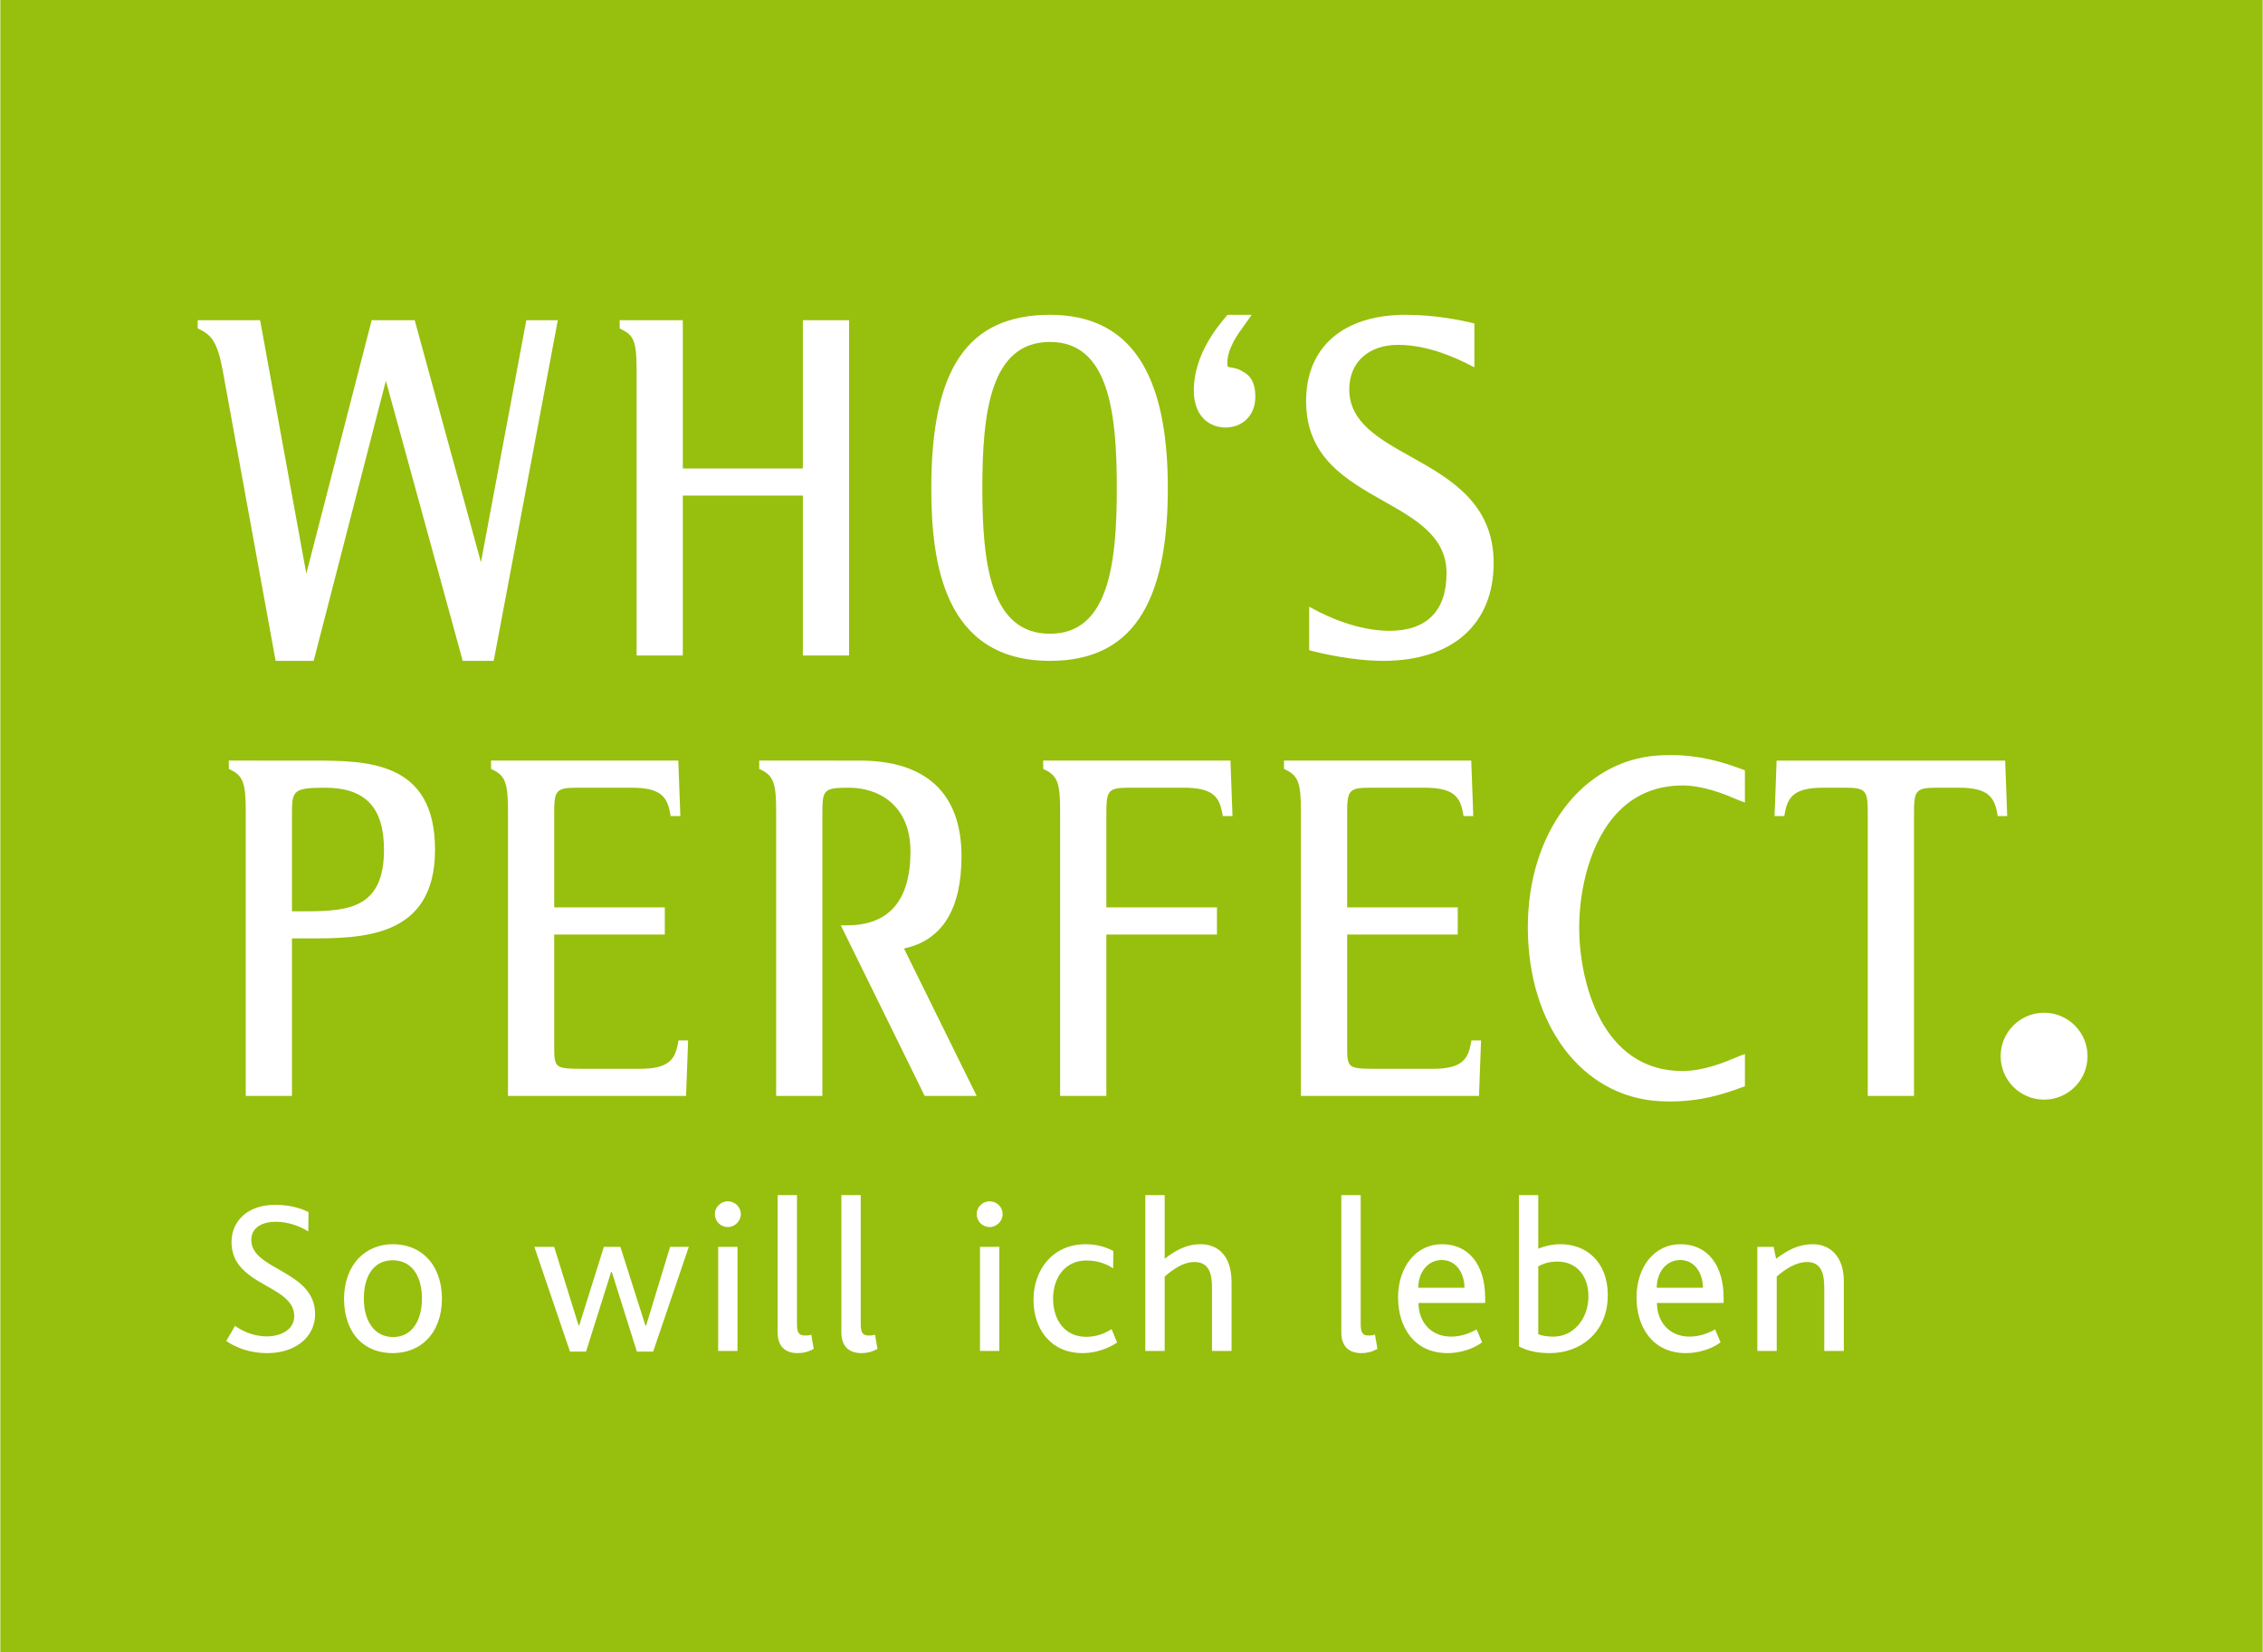 <?xml version="1.0" encoding="utf-8"?>
<!DOCTYPE svg PUBLIC "-//W3C//DTD SVG 1.1//EN" "http://www.w3.org/Graphics/SVG/1.1/DTD/svg11.dtd">
<svg xmlns="http://www.w3.org/2000/svg" xmlns:xlink="http://www.w3.org/1999/xlink" version="1.1" id="Ebene_1" x="0px" y="0px" width="200" height="146" viewBox="0 0 622.008 454.203" enable-background="new 0 0 622.008 454.203" xml:space="preserve">
<g>
	<polygon fill="#97BF0D" points="0,0 0,454.203 622.008,454.203 622.008,0 0,0  "/>
	<path fill="#FFFFFF" d="M561.912,302.337c6.598,0,11.947-5.349,11.947-11.947s-5.35-11.946-11.947-11.946   c-6.596,0-11.945,5.348-11.945,11.946S555.316,302.337,561.912,302.337"/>
	<path fill="#FFFFFF" d="M288.596,181.696c-29.255,0-32.638-27.109-32.638-47.5c0-32.944,10.067-47.635,32.638-47.635   c21.802,0,32.398,15.582,32.398,47.635C320.994,166.603,310.7,181.696,288.596,181.696L288.596,181.696L288.596,181.696z    M288.596,94.017c-16.352,0-18.605,19.31-18.605,40.179c0,20.798,2.253,40.044,18.605,40.044c16.142,0,18.367-19.246,18.367-40.044   C306.963,113.327,304.738,94.017,288.596,94.017L288.596,94.017L288.596,94.017z"/>
	<path fill="#FFFFFF" d="M336.834,117.543c-4.014,0-8.699-2.675-8.699-10.213c0-9.903,6.719-17.785,8.926-20.375l0.336-0.394h6.664   l-1.26,1.772c-0.195,0.273-0.412,0.572-0.646,0.893c-1.914,2.614-4.803,6.564-4.803,10.619c0,1.031,0,1.031,1.174,1.221   c0.803,0.129,1.9,0.307,3.02,1.054c2.412,1.241,3.51,3.393,3.51,6.948C345.055,114.058,341.676,117.543,336.834,117.543   L336.834,117.543L336.834,117.543z"/>
	<path fill="#FFFFFF" d="M380.221,181.697c-8.742,0-17.803-2.257-19.529-2.71l-0.838-0.219v-11.971l1.656,0.895   c2.49,1.348,11.326,5.747,20.396,5.747c10.281,0,15.717-5.482,15.717-15.854c0-10.027-8.338-14.743-17.166-19.736   c-10.545-5.963-21.447-12.129-21.447-27.578c0-14.848,10.223-23.712,27.348-23.712c8.629,0,15.719,1.63,18.049,2.166l0.875,0.202   v12.066l-1.625-0.815c-2.643-1.325-10.689-5.361-19.344-5.361c-8.162,0-13.436,4.807-13.436,12.245   c0,9.041,8.188,13.617,16.854,18.462c10.707,5.985,22.844,12.767,22.844,29.254C410.574,171.634,399.227,181.697,380.221,181.697   L380.221,181.697L380.221,181.697z"/>
	<path fill="#FFFFFF" d="M233.358,180.226h-12.71v-43.972h-33.002v43.972h-12.709V101.46c0-7.677-0.908-9.287-4.031-10.835   l-0.624-0.31v-2.284h17.364v40.765h33.002V88.031h12.71V180.226L233.358,180.226z"/>
	<path fill="#FFFFFF" d="M135.651,181.696h-8.522l-0.105-0.387L106,104.693l-19.85,77.003H75.683L61.14,101.863   c-1.453-7.752-3.036-9.671-6.26-11.271l-0.623-0.31V88.03H71.42l12.705,69.693l17.969-69.693h11.83l0.107,0.388l18.103,66.163   l12.482-66.551h8.659l-0.118,0.623L135.651,181.696L135.651,181.696z"/>
	<path fill="#FFFFFF" d="M459.139,302.838c-1.088,0-2.195-0.036-3.291-0.105c-21.018-1.335-35.773-20.882-35.877-47.535   c-0.102-26.197,14.986-46.17,35.879-47.494c1.096-0.071,2.205-0.108,3.299-0.108c8.09,0,14.285,1.884,19.777,3.917l0.73,0.269   v8.866l-1.512-0.56c-0.211-0.079-0.547-0.22-0.986-0.407c-2.617-1.113-8.744-3.722-14.623-3.722c-6.955,0-12.822,2.35-17.441,6.983   c-8.16,8.184-11.031,22.023-11,32.247c0.045,14.593,6.09,39.283,28.441,39.283c5.865,0,11.99-2.599,14.605-3.709   c0.455-0.194,0.793-0.337,1.008-0.414l1.508-0.561v8.862l-0.732,0.271C473.432,300.956,467.232,302.838,459.139,302.838   L459.139,302.838L459.139,302.838z"/>
	<path fill="#FFFFFF" d="M80.179,301.315H67.471v-78.508c0-7.397-0.753-9.473-4.031-11.1l-0.623-0.308v-2.284l22.857,0.005   c15.077,0,33.841,0,33.841,24.51c0,24.381-20.256,24.381-35.045,24.381h-4.291V301.315L80.179,301.315z M80.179,250.554h4.05   c12.042,0,21.253-1.247,21.253-16.924c0-11.634-5.148-17.054-16.2-17.054c-9.098,0-9.099,0.884-9.103,7.768V250.554L80.179,250.554   z"/>
	<path fill="#FFFFFF" d="M268.437,301.315h-14.292l-23.06-46.89l1.791-0.011c11.519-0.052,17.358-6.894,17.358-20.33   c0-12.925-9.052-17.509-16.802-17.509c-7.419,0-7.419,0.59-7.42,7.81v76.929h-12.709v-78.508c0-7.397-0.752-9.473-4.03-11.1   l-0.624-0.308v-2.284l27.669,0.005c18.283,0,27.947,9.093,27.947,26.299c0,14.588-5.317,23.12-15.811,25.37L268.437,301.315   L268.437,301.315z"/>
	<path fill="#FFFFFF" d="M188.535,301.315h-48.966v-78.508c0-7.397-0.753-9.473-4.031-11.1l-0.623-0.308v-2.284h51.486l0.563,15.259   h-2.673l-0.167-0.922c-0.81-4.46-2.72-6.876-10.482-6.876h-15.147c-5.981,0-6.212,0.863-6.215,7.61v25.297h30.411v7.457h-30.411   v30.288c0,6.63,0,6.63,8.743,6.63h14.776c7.76,0,9.671-2.418,10.483-6.878l0.166-0.922h2.652L188.535,301.315L188.535,301.315z"/>
	<path fill="#FFFFFF" d="M406.547,301.315h-48.965v-78.508c0-7.397-0.754-9.471-4.031-11.1l-0.623-0.308v-2.284h51.484l0.563,15.259   h-2.674l-0.166-0.922c-0.811-4.46-2.721-6.876-10.482-6.876h-15.146c-5.98,0-6.209,0.863-6.213,7.61v25.297h30.408v7.457h-30.408   v30.288c0,6.63,0,6.63,8.738,6.63h14.779c7.758,0,9.668-2.418,10.48-6.878l0.168-0.922h2.65L406.547,301.315L406.547,301.315z"/>
	<path fill="#FFFFFF" d="M291.38,301.315v-78.508c0-7.397-0.752-9.473-4.029-11.1l-0.624-0.308v-2.284h51.484l0.564,15.259h-2.672   l-0.17-0.92c-0.811-4.462-2.721-6.878-10.48-6.878h-15.147c-5.981,0-6.212,0.863-6.216,7.61v25.297h30.41v7.457h-30.41v44.375   H291.38L291.38,301.315z"/>
	<path fill="#FFFFFF" d="M526.148,301.315h-12.711v-77.129c-0.004-6.747-0.234-7.61-6.217-7.61h-6.082   c-7.762,0-9.672,2.418-10.484,6.876l-0.166,0.922h-2.68l0.564-15.254h62.844l0.559,15.254h-2.605l-0.17-0.92   c-0.813-4.46-2.723-6.878-10.484-6.878h-6.152c-5.98,0-6.211,0.863-6.215,7.61V301.315L526.148,301.315z"/>
	<path fill="#FFFFFF" d="M73.479,372.027c-5.383,0-9.013-1.756-11.371-3.327l2.418-4.175c1.695,1.271,4.901,2.903,8.772,2.903   c3.448,0,7.502-1.633,7.502-5.565c0-6.53-9.619-7.863-14.457-13.188c-1.695-1.813-2.784-4.113-2.784-7.197   c0-5.688,4.355-10.223,11.977-10.223c4.235,0,7.259,1.03,9.196,1.995l-0.062,5.323c-2.419-1.512-5.624-2.659-8.891-2.659   c-3.691,0-6.777,1.51-6.777,5.019c0,8.349,17.543,8.286,17.543,20.388C86.545,367.793,80.86,372.027,73.479,372.027L73.479,372.027   z"/>
	<path fill="#FFFFFF" d="M117.486,345.955c2.541,2.659,3.931,6.533,3.931,11.13c0,4.599-1.451,8.531-4.052,11.19   c-2.359,2.421-5.626,3.752-9.498,3.752c-3.751,0-6.896-1.209-9.254-3.508c-2.662-2.664-4.114-6.716-4.114-11.374   c0-4.657,1.452-8.531,4.053-11.251c2.358-2.42,5.564-3.813,9.376-3.813C111.859,342.082,115.126,343.475,117.486,345.955   L117.486,345.955z M99.943,357.026c0,6.351,3.025,10.583,8.046,10.583c5.02,0,7.923-4.294,7.923-10.583   c0-6.354-2.903-10.526-8.045-10.526S99.943,350.734,99.943,357.026L99.943,357.026z"/>
	<polygon fill="#FFFFFF" points="179.487,371.604 175.01,371.604 168.115,349.705 167.933,349.705 161.035,371.604 156.62,371.604    146.821,342.811 152.263,342.811 158.98,364.405 159.162,364.405 165.936,342.811 170.474,342.811 177.368,364.467    177.551,364.467 184.145,342.811 189.287,342.811 179.487,371.604  "/>
	<path fill="#FFFFFF" d="M203.59,333.796c0,1.937-1.634,3.569-3.569,3.569c-1.996,0-3.57-1.574-3.57-3.569   c0-1.876,1.574-3.509,3.57-3.509C201.956,330.287,203.59,331.86,203.59,333.796L203.59,333.796z M197.36,371.421v-28.61h5.322   v28.61H197.36L197.36,371.421z"/>
	<path fill="#FFFFFF" d="M219.213,372.027c-3.932,0-5.505-2.42-5.505-5.627v-37.809h5.324v35.451c0,2.48,0.605,3.144,2.237,3.144   c0.364,0,0.909,0,1.695-0.24l0.665,3.931C222.057,371.724,220.726,372.027,219.213,372.027L219.213,372.027z"/>
	<path fill="#FFFFFF" d="M236.743,372.027c-3.933,0-5.504-2.42-5.504-5.627v-37.809h5.322v35.451c0,2.48,0.604,3.144,2.238,3.144   c0.363,0,0.908,0,1.694-0.24l0.665,3.931C239.585,371.724,238.255,372.027,236.743,372.027L236.743,372.027z"/>
	<path fill="#FFFFFF" d="M275.574,333.796c0,1.937-1.631,3.569-3.567,3.569c-1.997,0-3.569-1.574-3.569-3.569   c0-1.876,1.572-3.509,3.569-3.509C273.943,330.287,275.574,331.86,275.574,333.796L275.574,333.796z M269.345,371.421v-28.61h5.323   v28.61H269.345L269.345,371.421z"/>
	<path fill="#FFFFFF" d="M297.612,372.027c-8.954,0-13.55-6.775-13.55-14.639c0-8.169,5.14-15.307,14.397-15.307   c3.024,0,5.686,0.847,7.561,1.877l-0.061,4.779c-1.875-1.272-4.295-2.178-7.38-2.178c-5.626,0-9.133,4.478-9.133,10.524   c0,5.868,3.265,10.464,9.072,10.464c2.965,0,5.142-0.967,7.018-2.113l1.512,3.688C304.87,370.575,301.423,372.027,297.612,372.027   L297.612,372.027z"/>
	<path fill="#FFFFFF" d="M333.131,371.421V354c0-3.449-0.604-7.018-4.84-7.018c-3.145,0-5.988,2.119-8.166,3.994v20.444h-5.324   v-42.829h5.324v17.484c3.023-2.298,5.928-3.994,9.859-3.994c4.174,0,8.531,2.48,8.531,10.527v18.812H333.131L333.131,371.421z"/>
	<path fill="#FFFFFF" d="M374.201,372.027c-3.932,0-5.506-2.42-5.506-5.627v-37.809h5.324v35.451c0,2.48,0.604,3.144,2.236,3.144   c0.363,0,0.908,0,1.695-0.24l0.668,3.931C377.043,371.724,375.713,372.027,374.201,372.027L374.201,372.027z"/>
	<path fill="#FFFFFF" d="M389.916,358.236c0,5.079,3.266,9.255,9.012,9.255c2.48,0,5.021-0.847,6.957-1.997l1.514,3.567   c-2.482,1.877-6.17,2.966-9.498,2.966c-9.314,0-13.609-7.32-13.609-15.306c0-8.226,4.777-14.64,12.098-14.64   c7.5,0,11.855,5.869,11.855,14.761c0,0.365,0,0.848,0,1.394H389.916L389.916,358.236z M396.328,346.438   c-3.994,0-6.473,3.511-6.473,7.624h12.703C402.559,350.37,400.502,346.438,396.328,346.438L396.328,346.438z"/>
	<path fill="#FFFFFF" d="M425.984,372.027c-3.994,0-6.834-0.907-8.467-1.875v-41.561h5.324v14.702   c1.934-0.725,3.869-1.212,6.168-1.212c6.775,0,12.947,4.597,12.947,14.035C441.957,366.157,434.637,372.027,425.984,372.027   L425.984,372.027z M428.102,346.862c-2.6,0-4.051,0.725-5.26,1.271v18.692c1.209,0.485,2.477,0.666,4.232,0.666   c5.383,0,9.559-4.84,9.559-11.07C436.633,350.977,433.547,346.862,428.102,346.862L428.102,346.862z"/>
	<path fill="#FFFFFF" d="M455.479,358.236c0,5.079,3.264,9.255,9.012,9.255c2.48,0,5.02-0.847,6.955-1.997l1.516,3.567   c-2.48,1.877-6.172,2.966-9.5,2.966c-9.316,0-13.609-7.32-13.609-15.306c0-8.226,4.777-14.64,12.098-14.64   c7.504,0,11.857,5.869,11.857,14.761c0,0.365,0,0.848,0,1.394H455.479L455.479,358.236z M461.889,346.438   c-3.992,0-6.473,3.511-6.473,7.624h12.703C468.119,350.37,466.063,346.438,461.889,346.438L461.889,346.438z"/>
	<path fill="#FFFFFF" d="M501.469,371.421v-17.359c0-3.327-0.545-7.079-4.719-7.079c-3.146,0-6.109,2.058-8.346,3.994v20.444h-5.326   v-28.61h4.477l0.666,3.266c3.266-2.419,6.17-3.994,10.162-3.994c4.174,0,8.469,2.844,8.469,10.165v19.174H501.469L501.469,371.421z   "/>
</g>
</svg>
